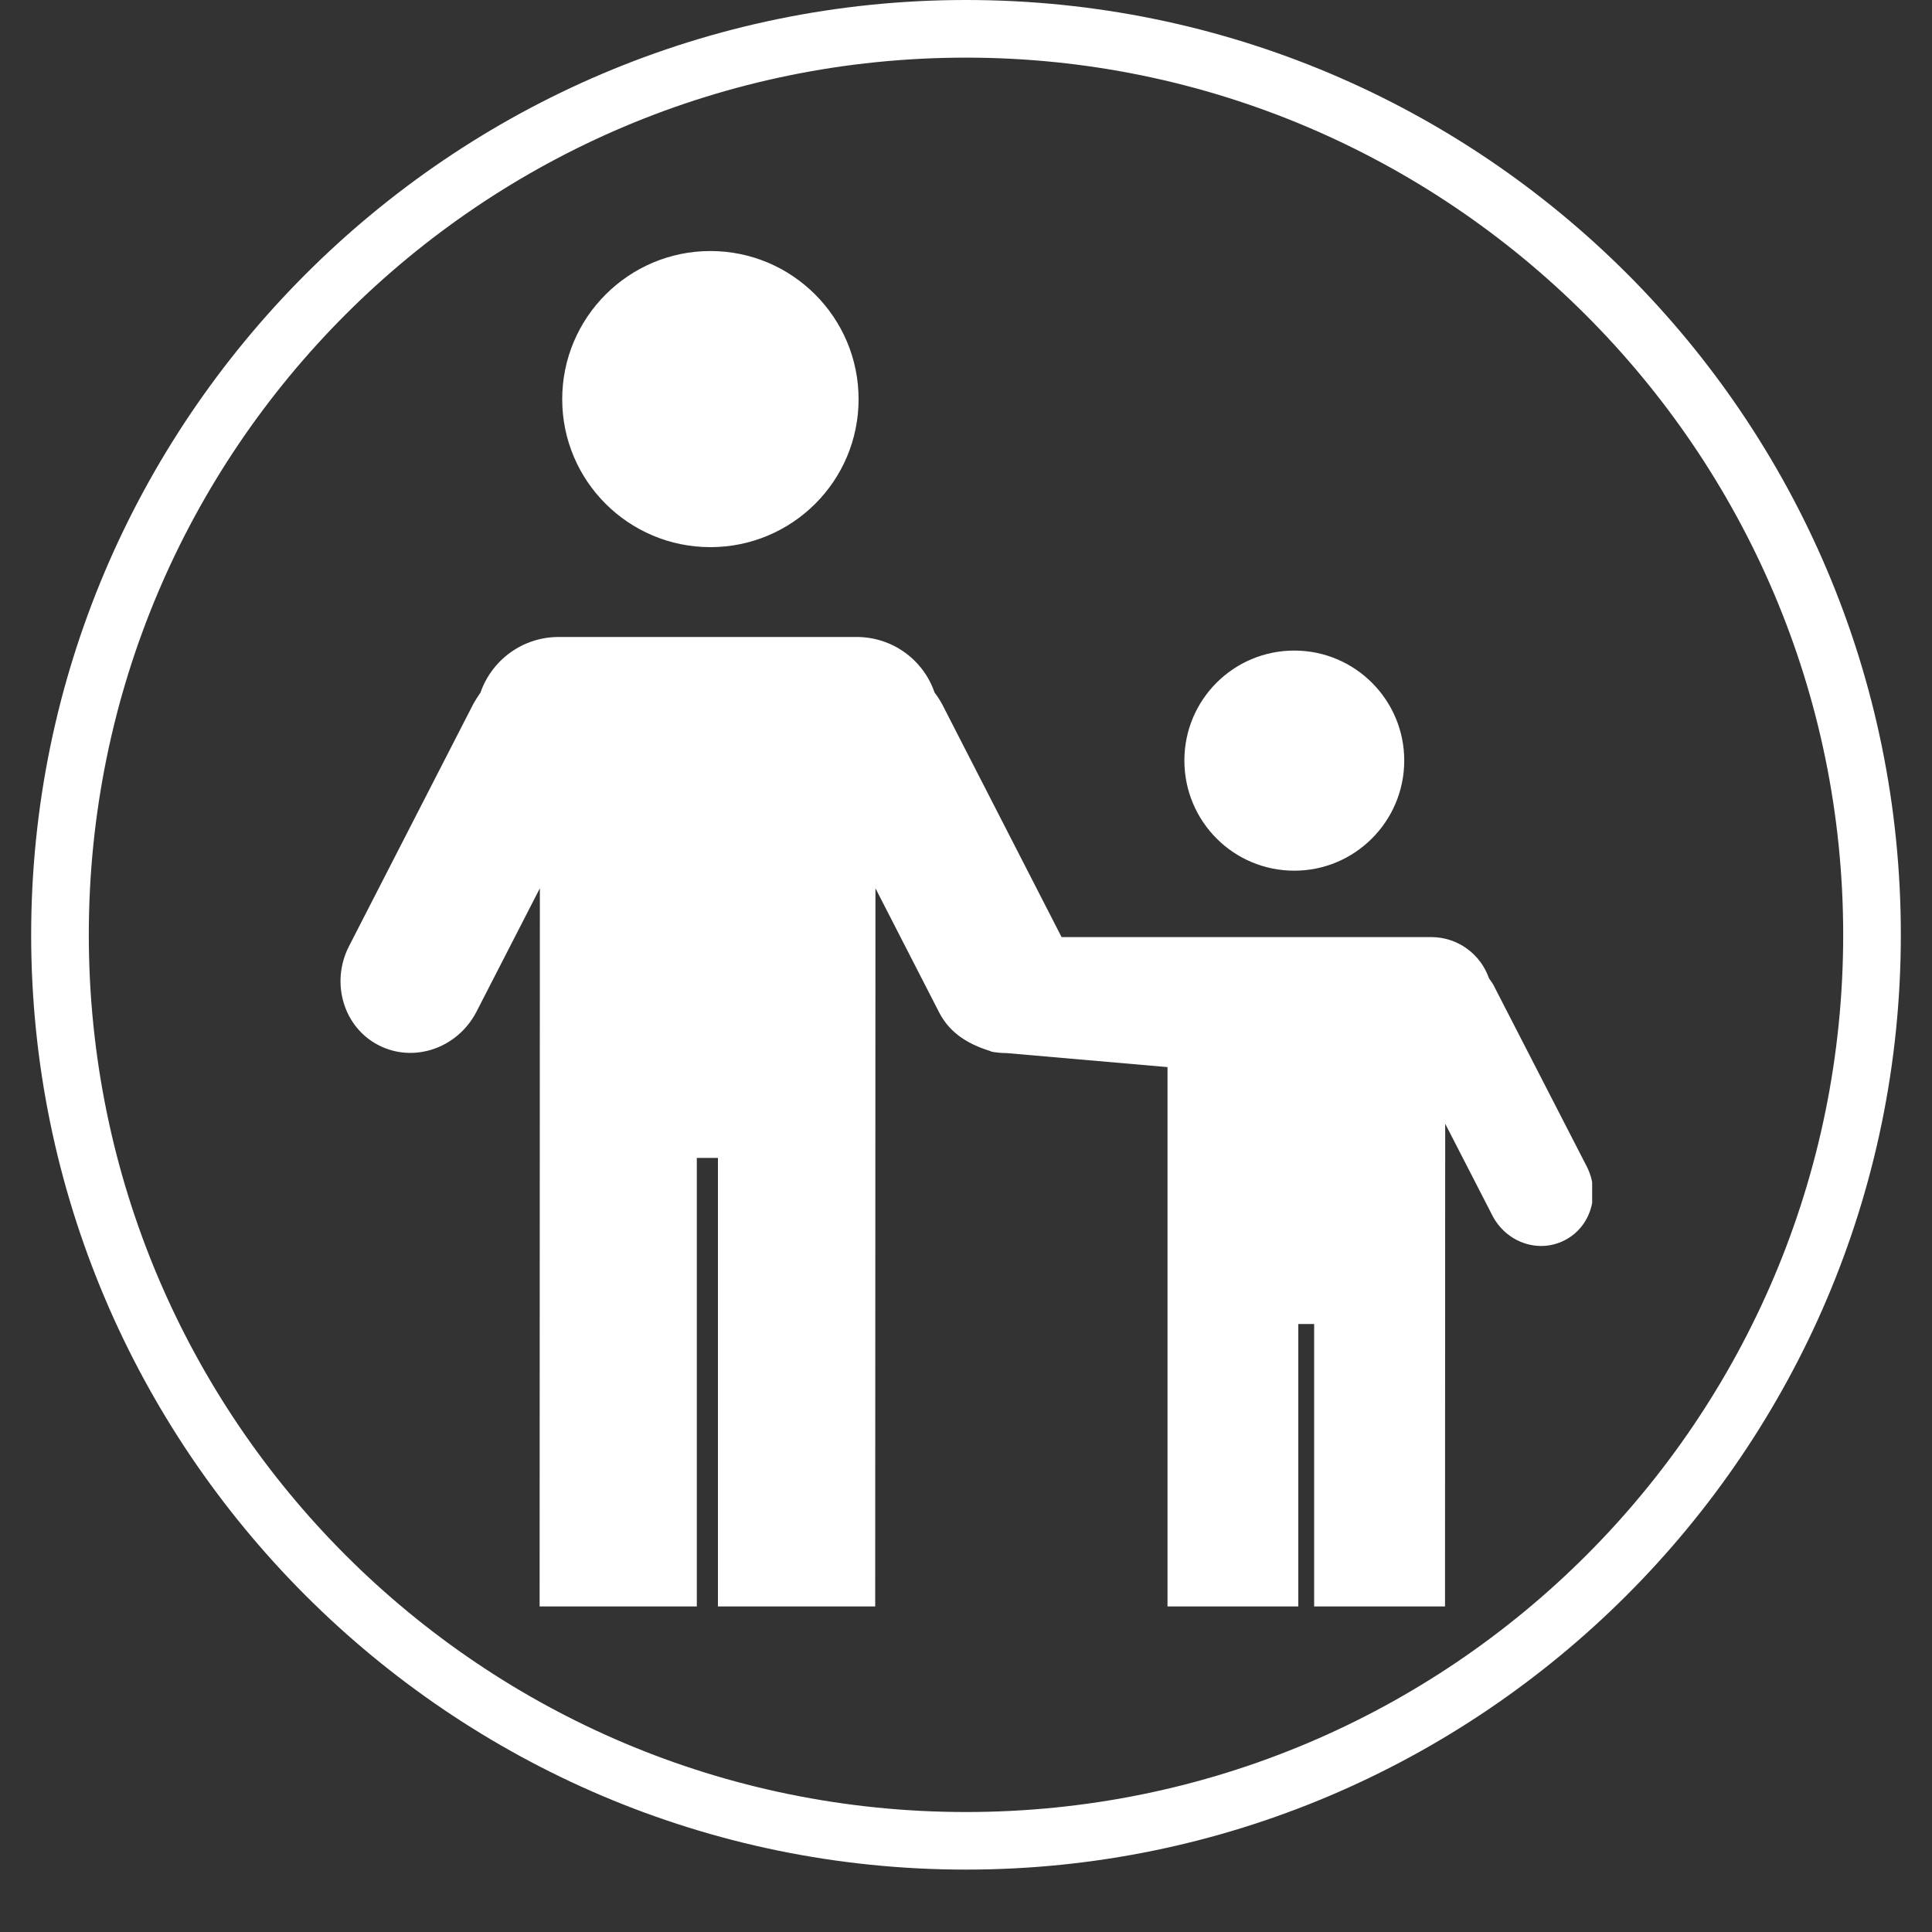 <svg xmlns="http://www.w3.org/2000/svg" xmlns:xlink="http://www.w3.org/1999/xlink" width="40" zoomAndPan="magnify" viewBox="0 0 30 30" height="40" preserveAspectRatio="xMidYMid meet" version="1.0"><rect x="0" y="0" width="30" height="30" fill="#333333" stroke="none"/><defs><clipPath id="10baca522d"><path d="M 0.484 0 L 29.516 0 L 29.516 29.031 L 0.484 29.031 Z M 0.484 0 " clip-rule="nonzero"/></clipPath><clipPath id="e9e565b82d"><path d="M 5.125 3.898 L 24.723 3.898 L 24.723 24.945 L 5.125 24.945 Z M 5.125 3.898 " clip-rule="nonzero"/></clipPath></defs><g clip-path="url(#10baca522d)"><path fill="#ffffff" d="M 15 29.031 C 6.98 29.031 0.484 22.492 0.484 14.516 C 0.484 6.543 6.98 0 15 0 C 23.02 0 29.516 6.496 29.516 14.516 C 29.516 22.535 22.977 29.031 15 29.031 Z M 15 0.895 C 7.473 0.895 1.379 6.988 1.379 14.516 C 1.379 22.043 7.473 28.137 15 28.137 C 22.527 28.137 28.621 22.043 28.621 14.516 C 28.621 6.988 22.48 0.895 15 0.895 Z M 15 0.895 " fill-opacity="1" fill-rule="nonzero"/></g><g clip-path="url(#e9e565b82d)"><path fill="#ffffff" d="M 18.129 25.129 L 18.129 16.57 L 15.629 16.352 C 15.547 16.352 15.465 16.344 15.383 16.328 L 15.391 16.328 L 15.387 16.324 C 14.965 16.195 14.723 15.996 14.578 15.711 L 13.594 13.793 L 13.59 25.027 L 11.148 25.027 L 11.148 17.98 L 10.82 17.98 L 10.82 25.027 L 8.379 25.027 L 8.383 13.793 L 7.398 15.711 C 7.105 16.277 6.426 16.512 5.879 16.23 C 5.336 15.953 5.129 15.262 5.418 14.695 L 7.348 10.934 C 7.383 10.871 7.422 10.809 7.461 10.754 C 7.637 10.25 8.113 9.891 8.676 9.891 L 13.301 9.891 C 13.863 9.891 14.34 10.25 14.512 10.754 C 14.555 10.809 14.594 10.871 14.629 10.934 L 16.484 14.551 L 22.223 14.551 C 22.641 14.551 22.992 14.82 23.121 15.191 C 23.152 15.234 23.184 15.277 23.207 15.328 L 24.641 18.117 C 24.855 18.539 24.703 19.051 24.297 19.258 C 23.891 19.469 23.387 19.293 23.172 18.871 L 22.441 17.449 L 22.438 25.129 L 20.406 25.129 L 20.406 20.559 L 20.16 20.559 L 20.16 25.129 Z M 18.391 11.809 C 18.391 10.867 19.152 10.102 20.098 10.102 C 21.039 10.102 21.805 10.867 21.805 11.809 C 21.805 12.754 21.039 13.52 20.098 13.52 C 19.152 13.52 18.391 12.754 18.391 11.809 Z M 8.73 6.199 C 8.73 4.93 9.762 3.898 11.031 3.898 C 12.301 3.898 13.332 4.93 13.332 6.199 C 13.332 7.469 12.301 8.496 11.031 8.496 C 9.762 8.496 8.73 7.469 8.73 6.199 Z M 8.73 6.199 " fill-opacity="1" fill-rule="evenodd"/></g></svg>